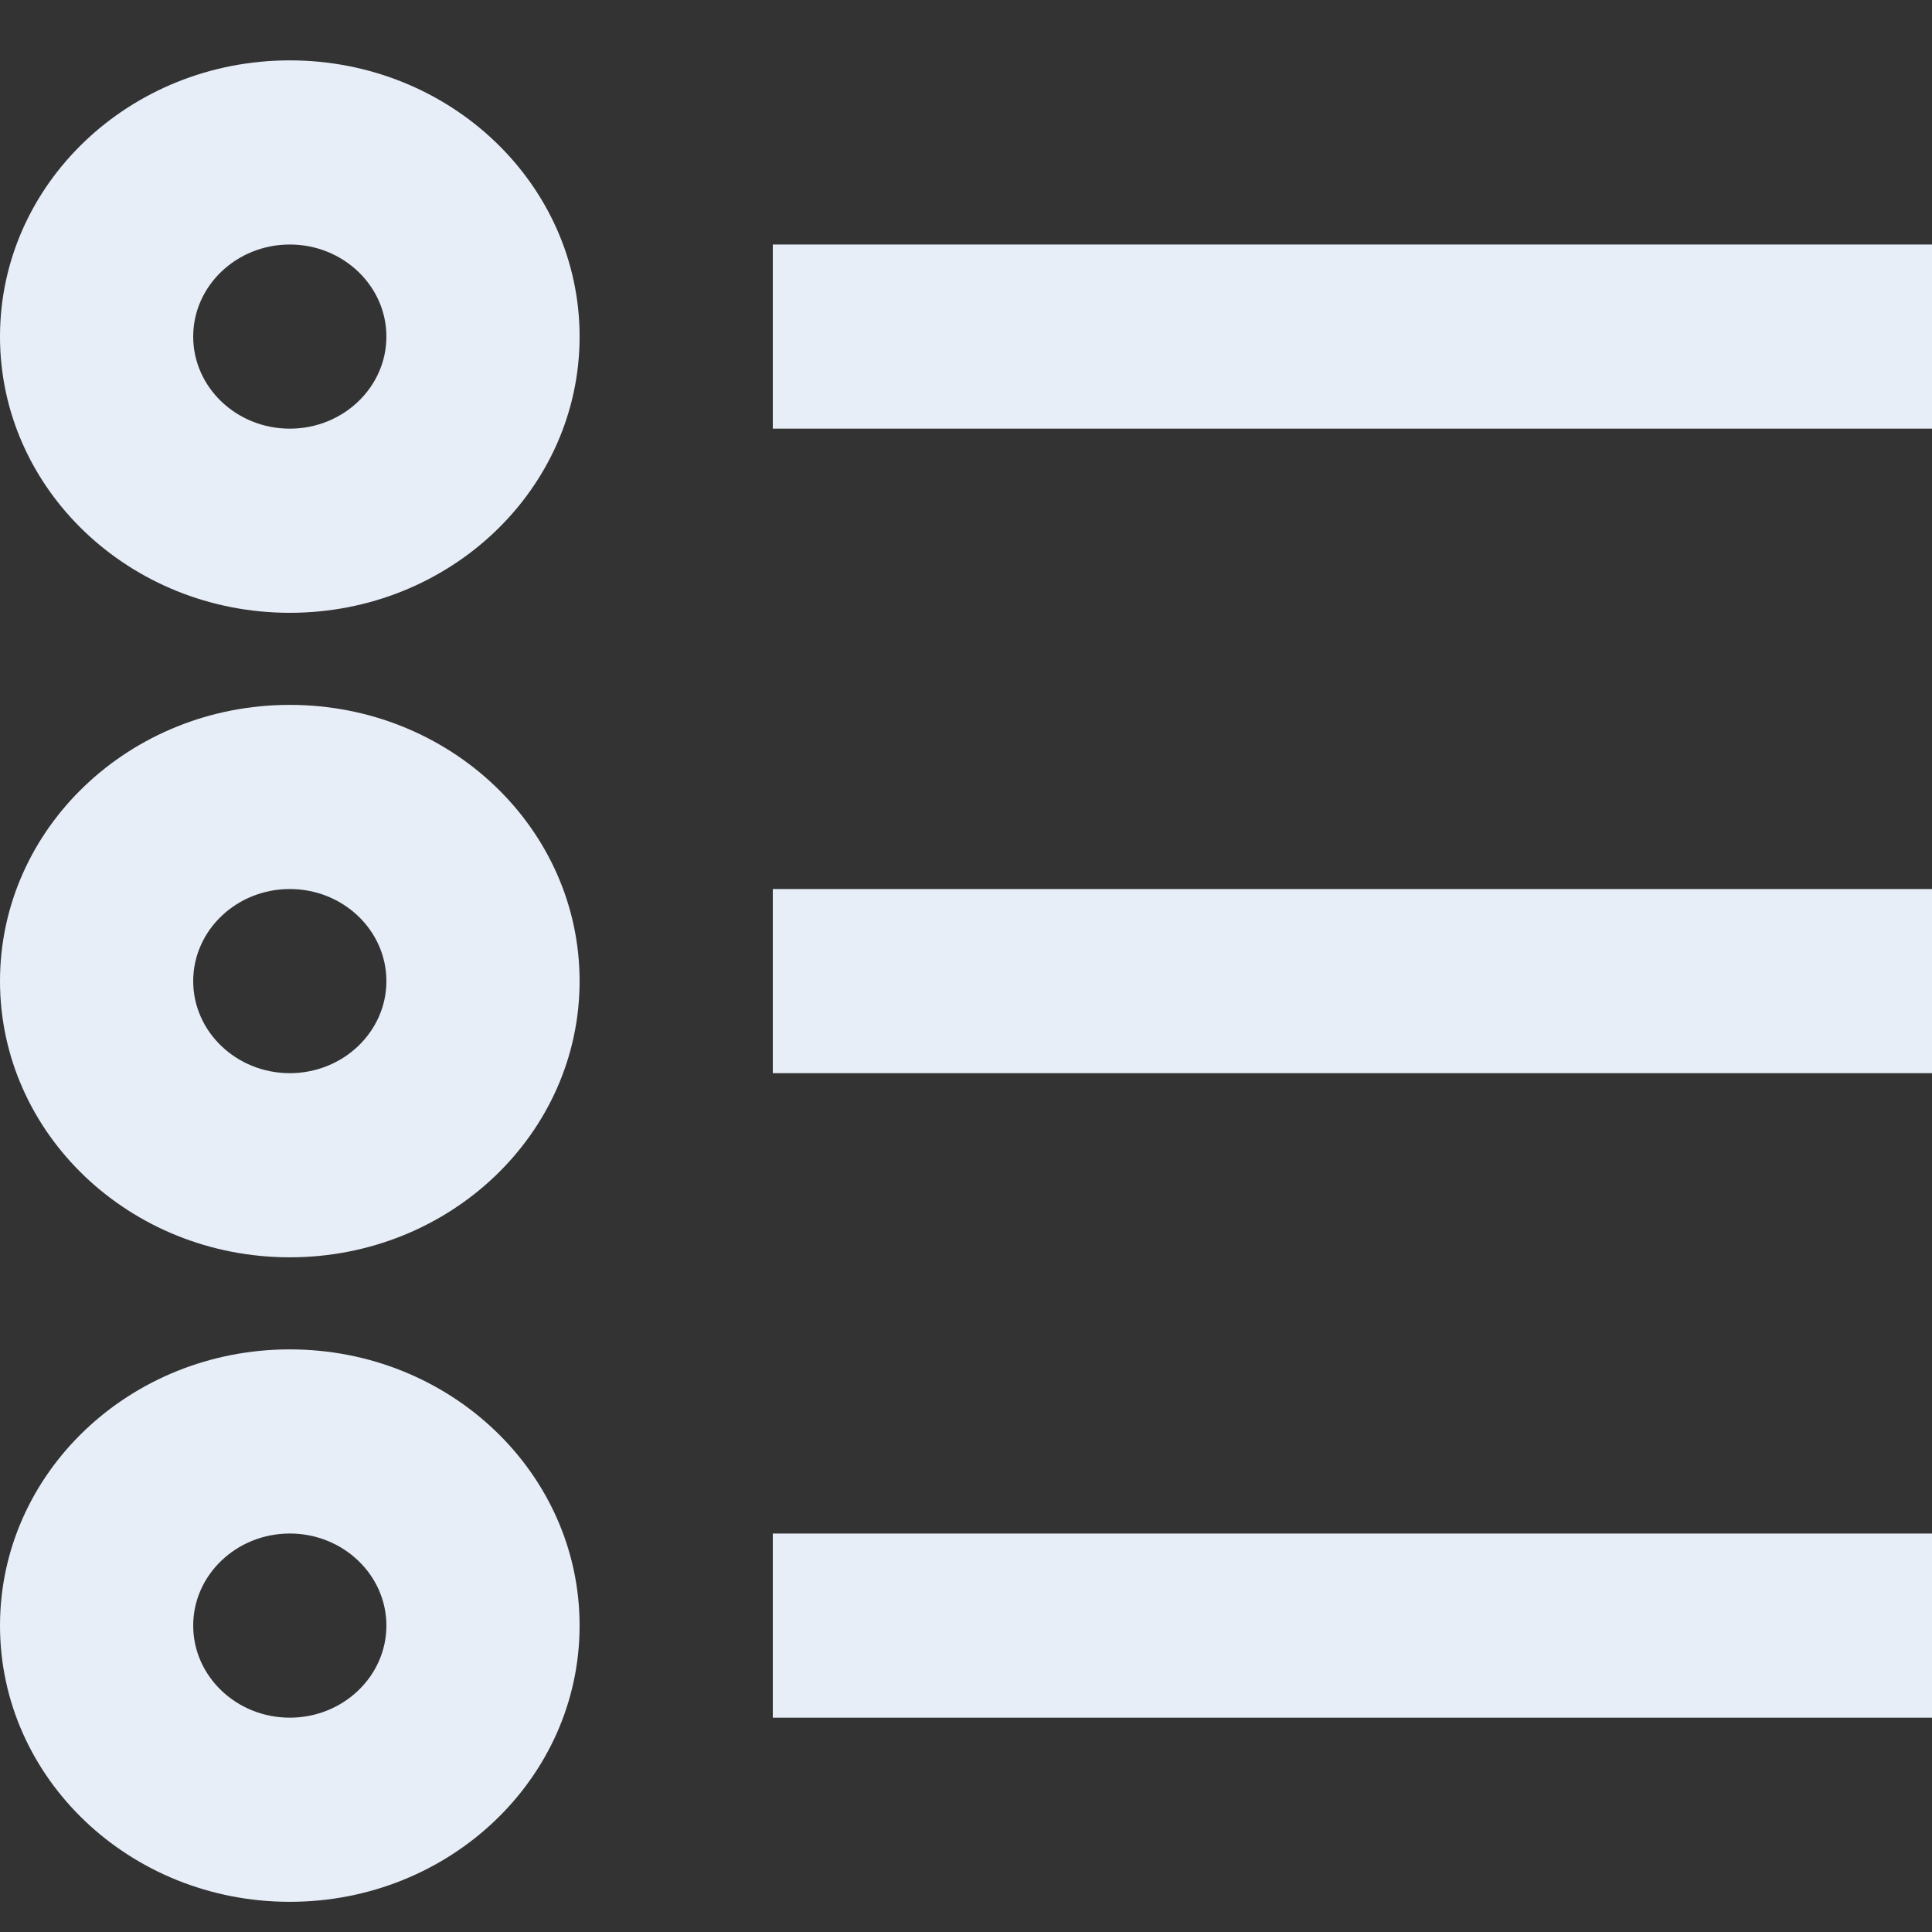 <?xml version="1.0" encoding="UTF-8"?> <svg xmlns="http://www.w3.org/2000/svg" width="64" height="64" viewBox="0 0 64 64" fill="none"><rect x="0" y="0" width="64" height="64" fill="#333333" stroke="none"/> <path fill-rule="evenodd" clip-rule="evenodd" d="M9.6 44.7C14.903 44.7 19.2 48.796 19.2 53.85C19.2 58.904 14.903 63 9.6 63C4.297 63 0 58.904 0 53.85C0 48.796 4.297 44.7 9.6 44.7ZM9.6 50.8C7.835 50.8 6.4 52.169 6.4 53.85C6.4 55.531 7.835 56.9 9.6 56.9C11.365 56.9 12.8 55.531 12.8 53.85C12.8 52.169 11.365 50.8 9.6 50.8ZM9.6 2C14.903 2 19.2 6.096 19.2 11.15C19.2 16.204 14.903 20.3 9.6 20.3C4.297 20.3 0 16.204 0 11.15C0 6.096 4.297 2 9.6 2ZM9.6 8.1C7.835 8.1 6.4 9.469 6.4 11.15C6.4 12.831 7.835 14.2 9.6 14.2C11.365 14.2 12.8 12.831 12.8 11.15C12.8 9.469 11.365 8.1 9.6 8.1ZM9.6 23.35C14.903 23.35 19.2 27.446 19.2 32.5C19.2 37.554 14.903 41.65 9.6 41.65C4.297 41.65 0 37.554 0 32.5C0 27.446 4.297 23.35 9.6 23.35ZM9.6 29.45C7.835 29.45 6.4 30.819 6.4 32.5C6.4 34.181 7.835 35.55 9.6 35.55C11.365 35.55 12.8 34.181 12.8 32.5C12.8 30.819 11.365 29.45 9.6 29.45ZM25.6 56.9H64V50.8H25.6V56.9ZM25.6 14.2H64V8.1H25.6V14.2ZM25.6 35.55H64V29.45H25.6V35.55Z" fill="#E7EEF8"></path> </svg> 